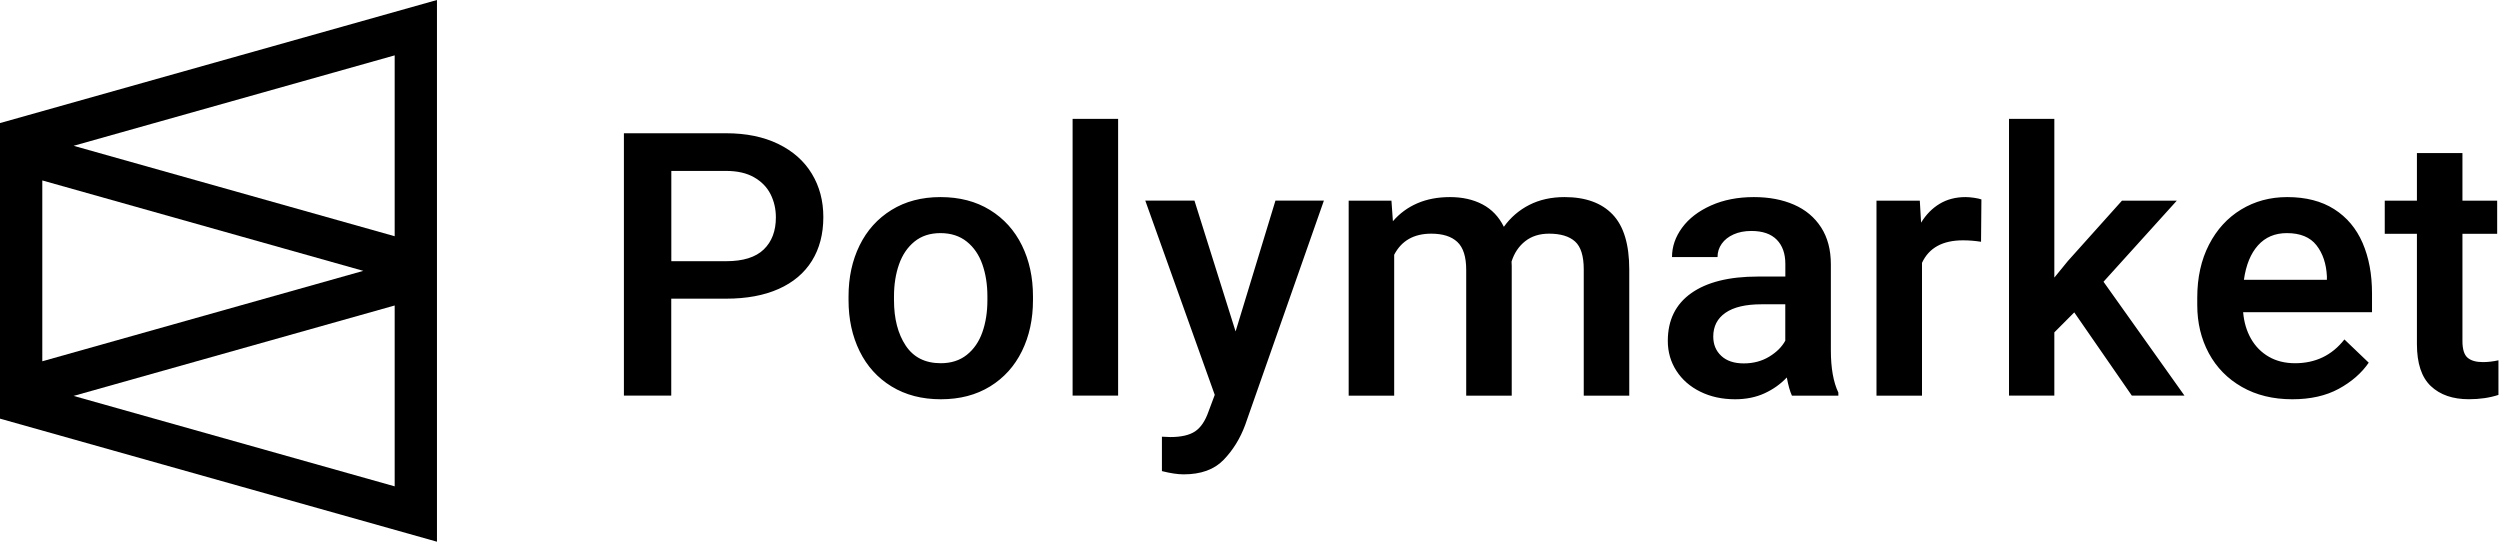 <svg width="923" height="200" viewBox="0 0 923 200" fill="none" xmlns="http://www.w3.org/2000/svg">
<g clip-path="url(#clip0_1956_199)">
<path fill-rule="evenodd" clip-rule="evenodd" d="M412.809 146.066V43.878H396.004V146.066H412.809ZM247.825 110.27V146.062H230.346V49.197H268.072C275.496 49.197 281.918 50.516 287.34 53.155C292.761 55.794 296.89 59.453 299.724 64.132C302.559 68.811 303.976 74.145 303.976 80.132C303.976 86.386 302.57 91.775 299.758 96.299C296.946 100.823 292.851 104.282 287.475 106.677C282.098 109.072 275.631 110.27 268.072 110.27H247.825ZM247.851 96.435H268.097C274.351 96.435 278.974 94.993 281.966 92.111C284.958 89.228 286.454 85.28 286.454 80.269C286.454 77.164 285.802 74.314 284.497 71.719C283.192 69.125 281.167 67.04 278.423 65.466C275.678 63.891 272.236 63.104 268.097 63.104H247.851V96.435ZM347.362 147.409C354.336 147.409 360.387 145.834 365.516 142.685C370.646 139.536 374.571 135.19 377.293 129.646C380.015 124.102 381.376 117.826 381.376 110.818V109.421C381.376 102.413 380.015 96.137 377.293 90.593C374.571 85.049 370.634 80.692 365.483 77.52C360.331 74.349 354.246 72.764 347.227 72.764C340.298 72.764 334.269 74.349 329.14 77.52C324.011 80.692 320.085 85.049 317.363 90.593C314.641 96.137 313.28 102.413 313.28 109.421V110.818C313.28 117.826 314.641 124.102 317.363 129.646C320.085 135.19 324.022 139.536 329.174 142.685C334.325 145.834 340.388 147.409 347.362 147.409ZM334.381 127.58C337.26 131.927 341.58 134.1 347.339 134.1C351.163 134.1 354.369 133.069 356.956 131.006C359.543 128.944 361.455 126.161 362.692 122.657C363.93 119.153 364.548 115.206 364.548 110.815V109.418C364.548 105.071 363.93 101.135 362.692 97.609C361.455 94.083 359.532 91.278 356.922 89.193C354.312 87.108 351.073 86.066 347.204 86.066C343.379 86.066 340.185 87.108 337.62 89.193C335.056 91.278 333.155 94.083 331.917 97.609C330.68 101.135 330.062 105.071 330.062 109.418V110.815C330.062 117.645 331.501 123.233 334.381 127.58ZM451.76 169.775C448.318 173.345 443.402 175.13 437.013 175.13C434.809 175.13 432.132 174.731 428.982 173.933V161.226L432.087 161.359C436.091 161.359 439.139 160.66 441.231 159.263C443.324 157.866 444.977 155.415 446.192 151.912L448.487 145.791L422.841 74.073H440.995L456.18 122.373L470.893 74.073H488.777L459.69 156.968C457.845 161.935 455.202 166.204 451.76 169.775ZM514.733 146.078V94.053C517.433 88.864 522 86.269 528.434 86.269C532.663 86.269 535.869 87.289 538.051 89.329C540.233 91.37 541.324 94.807 541.324 99.641V146.078H558.129V98.111L558.061 96.581C559.051 93.432 560.727 90.926 563.089 89.063C565.451 87.2 568.387 86.269 571.896 86.269C576.171 86.269 579.376 87.234 581.513 89.163C583.651 91.092 584.719 94.519 584.719 99.442V146.078H601.524V99.508C601.524 90.239 599.477 83.464 595.382 79.184C591.288 74.904 585.371 72.764 577.633 72.764C572.729 72.764 568.387 73.728 564.607 75.658C560.828 77.587 557.701 80.281 555.227 83.741C553.382 80.015 550.75 77.254 547.33 75.458C543.911 73.662 539.907 72.764 535.317 72.764C530.818 72.764 526.803 73.529 523.271 75.059C519.739 76.589 516.736 78.796 514.261 81.678L513.721 74.094H497.929V146.078H514.733ZM651.455 145.213C648.261 146.677 644.639 147.409 640.59 147.409C635.821 147.409 631.546 146.478 627.767 144.615C623.988 142.752 621.041 140.179 618.926 136.897C616.811 133.615 615.754 129.934 615.754 125.854C615.754 118.181 618.645 112.304 624.426 108.223C630.208 104.143 638.408 102.103 649.026 102.103H659.149V97.446C659.149 93.632 658.092 90.649 655.977 88.498C653.862 86.347 650.736 85.271 646.596 85.271C644.122 85.271 641.94 85.692 640.05 86.535C638.16 87.378 636.698 88.531 635.663 89.995C634.628 91.458 634.111 93.099 634.111 94.918H617.306C617.306 91.059 618.555 87.433 621.052 84.04C623.549 80.647 627.103 77.92 631.715 75.857C636.327 73.795 641.602 72.764 647.541 72.764C653.12 72.764 658.047 73.695 662.321 75.558C666.595 77.421 669.936 80.215 672.343 83.941C674.75 87.666 675.954 92.212 675.954 97.579V129.313C675.954 135.877 676.876 141.089 678.721 144.947V146.078H661.579C660.859 144.526 660.229 142.286 659.689 139.359C657.394 141.798 654.65 143.75 651.455 145.213ZM643.806 134.166C640.251 134.166 637.484 133.246 635.505 131.405C633.525 129.565 632.535 127.181 632.535 124.254C632.535 120.484 634.042 117.556 637.057 115.472C640.071 113.387 644.503 112.345 650.352 112.345H659.126V125.784C657.866 128.09 655.875 130.064 653.153 131.705C650.431 133.346 647.315 134.166 643.806 134.166ZM709.603 97.047V146.078H692.798V74.094H708.793L709.265 82.211C711.11 79.195 713.404 76.866 716.149 75.225C718.893 73.584 722.065 72.764 725.665 72.764C726.61 72.764 727.678 72.852 728.871 73.03C730.063 73.207 730.951 73.407 731.536 73.629L731.401 89.263C729.152 88.908 726.925 88.731 724.72 88.731C717.206 88.731 712.167 91.503 709.603 97.047ZM758.461 146.066V122.714L765.817 115.33L787.076 146.066H806.513L776.615 104.02L803.678 74.082H783.432L763.455 96.369L758.461 102.49V43.878H741.724V146.066H758.461ZM863.464 143.55C858.74 146.123 853.026 147.409 846.322 147.409C839.213 147.409 833.004 145.89 827.695 142.852C822.386 139.814 818.314 135.656 815.479 130.378C812.645 125.1 811.228 119.179 811.228 112.614V109.887C811.228 102.48 812.667 95.971 815.547 90.361C818.426 84.75 822.386 80.415 827.425 77.354C832.464 74.294 838.133 72.764 844.432 72.764C851.316 72.764 857.097 74.249 861.777 77.221C866.456 80.193 869.954 84.351 872.271 89.695C874.588 95.04 875.747 101.238 875.747 108.29V115.276H828.167C828.482 118.957 829.449 122.217 831.069 125.055C832.689 127.894 834.882 130.111 837.649 131.708C840.416 133.305 843.645 134.103 847.334 134.103C854.893 134.103 860.967 131.176 865.556 125.321L874.532 133.904C871.877 137.762 868.188 140.978 863.464 143.55ZM859.091 103.297H828.451C829.216 97.842 830.948 93.606 833.648 90.59C836.347 87.574 839.902 86.066 844.311 86.066C849.26 86.066 852.905 87.563 855.244 90.557C857.584 93.55 858.866 97.376 859.091 102.033V103.297ZM922.428 145.798C919.189 146.863 915.544 147.395 911.495 147.395C905.556 147.395 900.877 145.776 897.457 142.539C894.038 139.301 892.328 134.134 892.328 127.037V86.322H880.45V74.081H892.328V56.517H909.133V74.081H921.956V86.322H909.133V125.906C909.133 128.922 909.763 130.974 911.023 132.06C912.282 133.147 914.172 133.69 916.692 133.69C918.491 133.69 920.404 133.468 922.428 133.025V145.798Z" fill="black"/>
<path fill-rule="evenodd" clip-rule="evenodd" d="M161.328 91.615V0L0 45.438V46.177V153.823V154.562L161.328 200V108.385V91.615ZM145.715 87.217V20.439L27.173 53.83L145.715 87.217ZM134.132 100L15.616 66.617V133.383L134.132 100ZM27.173 146.17L145.715 179.56V112.783L27.173 146.17Z" fill="black"/>
</g>
<defs>
<clipPath id="clip0_1956_199">
<rect width="923" height="200" fill="white"/>
</clipPath>
</defs>
</svg>
